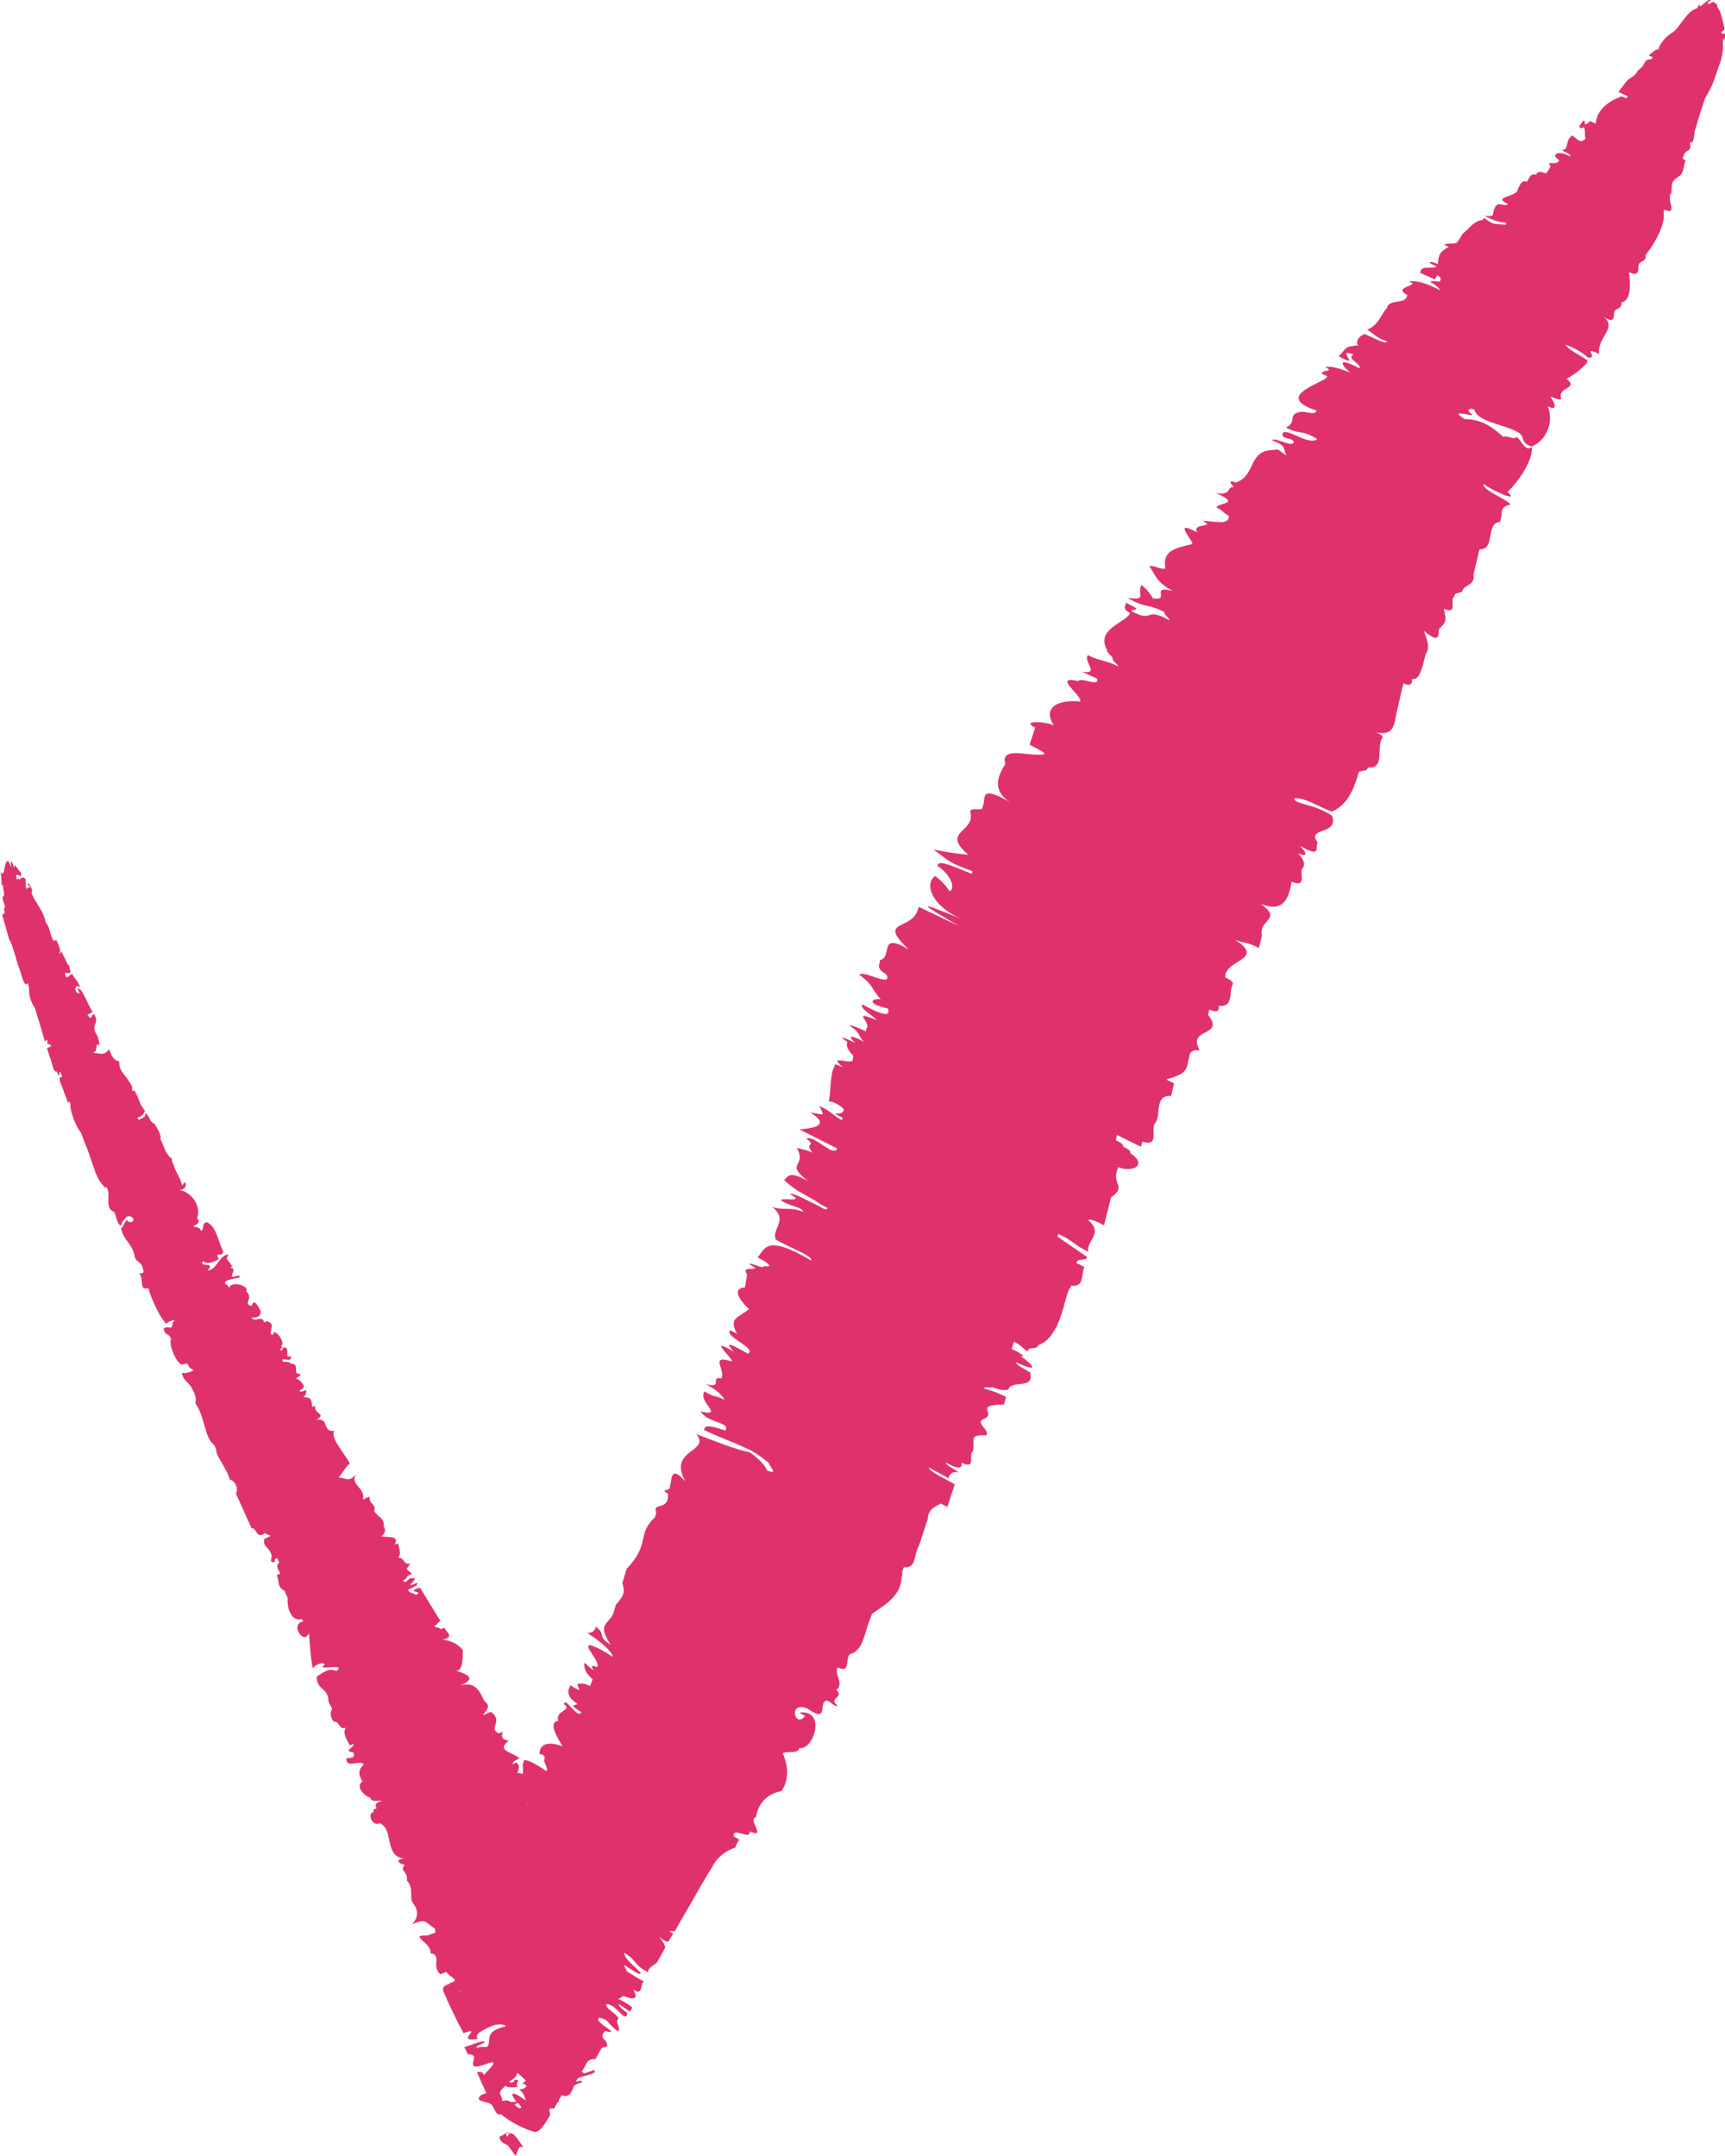 <?xml version="1.0" encoding="UTF-8"?> <svg xmlns="http://www.w3.org/2000/svg" width="16" height="20" viewBox="0 0 16 20" fill="none"> <g clip-path="url(#clip0_872_4)"> <path fill-rule="evenodd" clip-rule="evenodd" d="M4.731 19.787C4.715 19.799 4.711 19.811 4.707 19.823L4.69 19.795C4.707 19.783 4.719 19.783 4.731 19.787C4.695 19.763 4.69 19.803 4.634 19.819C4.63 19.879 4.699 19.887 4.715 19.907L4.783 20L4.812 19.928C4.816 19.916 4.828 19.912 4.856 19.919C4.808 19.859 4.779 19.791 4.731 19.787ZM4.731 19.859C4.735 19.859 4.739 19.859 4.743 19.863L4.731 19.859Z" fill="#DF326B"></path> <path fill-rule="evenodd" clip-rule="evenodd" d="M15.984 0.314C15.939 0.294 15.988 0.298 15.996 0.266C15.976 0.181 15.963 0.109 15.931 0.068C15.923 0.064 15.935 0.036 15.919 0.04C15.923 0.028 15.927 0.016 15.911 0.036C15.899 0.016 15.891 0.008 15.851 0.04C15.847 0.032 15.834 0.036 15.847 0.016C15.851 0.016 15.859 0.016 15.867 4.13462e-06C15.847 -0.016 15.798 0.048 15.766 0.06C15.762 0.032 15.762 0.032 15.742 0.076C15.637 0.105 15.588 0.254 15.507 0.306C15.463 0.326 15.382 0.419 15.386 0.455C15.354 0.459 15.326 0.483 15.293 0.515L15.33 0.531L15.314 0.551C15.237 0.547 15.269 0.608 15.193 0.652C15.164 0.716 15.12 0.712 15.084 0.757L15.011 0.853L15.1 0.894C15.092 0.906 15.08 0.914 15.063 0.902L15.039 0.894C14.934 0.934 14.813 1.006 14.801 1.147L14.749 1.123C14.732 1.135 14.72 1.159 14.696 1.151C14.704 1.139 14.708 1.127 14.684 1.119L14.656 1.159C14.648 1.171 14.644 1.183 14.668 1.191C14.716 1.151 14.692 1.264 14.708 1.288C14.66 1.312 14.676 1.332 14.583 1.256C14.506 1.316 14.563 1.385 14.486 1.393C14.518 1.413 14.575 1.429 14.563 1.453C14.47 1.389 14.369 1.429 14.462 1.485C14.446 1.529 14.393 1.505 14.361 1.517C14.405 1.542 14.357 1.578 14.341 1.61C14.301 1.594 14.26 1.582 14.248 1.622C14.196 1.602 14.184 1.654 14.163 1.686C14.111 1.666 14.099 1.719 14.079 1.751C14.083 1.831 13.828 1.819 13.986 1.892C13.97 1.92 13.909 1.88 13.885 1.9C13.816 1.972 13.897 2.021 13.768 2C13.852 2.049 13.917 2.065 13.97 2.065L13.966 2.085C13.857 2.073 13.869 2.097 13.764 2.021L13.752 2.041C13.667 2.049 13.63 2.121 13.57 2.165L13.518 2.246C13.489 2.27 13.429 2.25 13.396 2.27L13.437 2.29C13.34 2.343 13.344 2.379 13.336 2.451C13.267 2.415 13.215 2.427 13.324 2.471C13.283 2.504 13.174 2.451 13.174 2.532L13.308 2.592L13.332 2.552C13.364 2.572 13.372 2.592 13.352 2.612C13.187 2.6 13.308 2.616 13.36 2.693C13.235 2.628 13.13 2.596 13.069 2.612C13.191 2.652 12.904 2.656 13.053 2.737C13.037 2.834 12.884 2.765 12.864 2.858C12.791 2.938 12.803 2.999 12.682 3.059C12.743 3.095 12.759 3.131 12.868 3.168C12.844 3.196 12.739 3.131 12.658 3.099C12.605 3.115 12.569 3.168 12.597 3.204C12.456 3.216 12.5 3.228 12.416 3.304C12.646 3.433 12.375 3.22 12.553 3.288C12.484 3.329 12.634 3.377 12.609 3.417C12.383 3.296 12.448 3.397 12.525 3.457C12.428 3.417 12.343 3.393 12.294 3.405C12.379 3.453 12.27 3.425 12.258 3.465L12.311 3.49L12.299 3.51C12.19 3.578 11.842 3.687 12.21 3.808C12.206 3.856 12.113 3.816 12.069 3.82C11.931 3.84 12.04 3.916 11.927 3.965C12.06 4.037 12.069 3.981 12.218 4.073C12.137 4.142 11.907 3.944 11.895 4.029C11.887 4.073 11.996 4.061 12 4.101C11.992 4.158 11.822 4.049 11.798 4.085C11.96 4.142 11.887 4.178 11.939 4.226C11.875 4.198 11.863 4.154 11.822 4.174C11.568 4.17 11.657 4.411 11.463 4.476C11.386 4.448 11.415 4.484 11.443 4.52C11.374 4.508 11.431 4.605 11.273 4.572C11.532 4.681 11.285 4.661 11.285 4.709C11.346 4.737 11.35 4.762 11.399 4.786C11.399 4.878 11.257 4.834 11.152 4.83C11.29 4.898 11.047 4.846 11.104 4.939C10.866 4.81 11.068 5.011 11.059 5.047C10.878 5.088 10.785 5.116 10.809 5.269C10.797 5.297 10.688 5.236 10.66 5.253C10.72 5.329 10.712 5.393 10.878 5.482C10.656 5.426 10.866 5.579 10.692 5.55C10.672 5.51 10.64 5.47 10.587 5.426C10.543 5.518 10.648 5.571 10.458 5.546C10.64 5.651 10.644 5.595 10.801 5.679C10.793 5.699 10.845 5.732 10.85 5.756C10.607 5.619 10.712 5.788 10.49 5.667C10.514 5.647 10.611 5.671 10.442 5.591C10.442 5.623 10.405 5.647 10.482 5.687C10.442 5.78 10.159 5.832 10.268 6.029C10.26 6.05 10.313 6.082 10.321 6.106C10.313 6.13 10.365 6.158 10.373 6.182C10.244 6.118 10.212 6.138 10.091 6.078C10.042 6.134 10.212 6.259 10.034 6.231L10.175 6.295C10.204 6.38 10.022 6.275 10.002 6.319C9.748 6.259 10.054 6.464 10.018 6.508C9.816 6.484 9.663 6.565 9.776 6.73C9.679 6.685 9.465 6.685 9.602 6.75L9.594 6.774L9.55 6.907C9.602 6.939 9.691 6.975 9.687 6.995C9.57 7.028 9.275 6.911 9.324 7.084C9.324 7.108 9.142 7.305 9.376 7.446C9.061 7.261 9.154 7.426 9.114 7.478C9.13 7.547 8.965 7.462 9.005 7.555C9.021 7.728 8.734 7.716 8.981 7.929C8.884 7.921 8.779 7.905 8.658 7.881C8.823 7.998 8.783 7.994 9.021 8.082L9.013 8.106C8.868 8.05 8.69 7.961 8.698 8.034C8.827 8.122 8.864 8.247 8.807 8.267C8.779 8.223 8.743 8.179 8.674 8.126C8.573 8.195 8.634 8.396 8.908 8.521C8.448 8.332 8.569 8.396 8.892 8.589L8.521 8.412C8.476 8.65 8.121 8.513 8.428 8.807C8.141 8.638 8.286 8.879 8.161 8.907C8.165 8.947 8.117 8.98 8.218 9.036C8.295 9.173 7.992 8.988 7.972 9.044C8.097 9.129 8.093 9.193 8.169 9.269C8.064 9.261 8.052 9.318 8.234 9.354C8.266 9.434 8.19 9.422 8 9.318C7.968 9.354 8.089 9.414 8.133 9.463C7.883 9.362 8.089 9.487 8.036 9.543L8.032 9.567C7.976 9.543 7.887 9.499 7.883 9.519C7.984 9.575 7.955 9.612 8.016 9.664C7.879 9.595 7.859 9.608 7.935 9.676C7.859 9.636 7.75 9.595 7.859 9.664C7.846 9.7 7.863 9.744 7.915 9.793L7.907 9.841C7.859 9.869 7.681 9.781 7.818 9.901C7.774 9.881 7.733 9.861 7.742 9.889C7.693 9.97 7.713 10.115 7.685 10.223C7.689 10.199 7.814 10.256 7.826 10.296C7.822 10.328 7.786 10.332 7.742 10.332L7.814 10.368L7.81 10.392C7.721 10.344 7.717 10.312 7.6 10.26C7.649 10.364 7.653 10.34 7.516 10.32C7.733 10.453 7.495 10.469 7.415 10.477L7.766 10.654C7.729 10.739 7.552 10.525 7.479 10.562C7.58 10.638 7.455 10.59 7.536 10.694C7.467 10.658 7.451 10.67 7.39 10.646C7.491 10.831 7.269 10.783 7.495 10.956C7.314 10.855 7.31 10.916 7.273 10.948C7.423 11.081 7.455 11.065 7.608 11.169L7.677 11.206C7.669 11.218 7.661 11.23 7.604 11.193C7.503 11.145 7.354 11.057 7.326 11.077C7.487 11.165 7.237 11.101 7.245 11.137C7.362 11.206 7.427 11.189 7.451 11.242C7.314 11.189 7.285 11.234 7.164 11.197C7.314 11.318 7.16 11.395 7.193 11.495C7.285 11.56 7.544 11.648 7.524 11.693C7.1 11.443 7.096 11.588 7.027 11.664C7.152 11.729 7.164 11.757 7.084 11.745C7.08 11.777 6.967 11.709 6.946 11.725C7.112 11.817 6.85 11.721 6.93 11.821L6.91 11.942C6.805 11.95 6.829 12.031 6.946 12.143C6.862 12.224 6.749 12.216 6.837 12.373L6.773 12.341C6.712 12.397 7.023 12.505 6.938 12.558C6.757 12.453 6.724 12.449 6.805 12.538C6.551 12.389 6.797 12.598 6.789 12.63C6.575 12.562 6.732 12.703 6.692 12.787C6.575 12.763 6.72 12.884 6.547 12.84C6.652 12.896 6.7 12.944 6.72 12.985C6.644 12.944 6.632 12.968 6.535 12.908C6.466 13.001 6.728 13.146 6.498 13.093C6.571 13.206 6.777 13.19 6.728 13.27C6.636 13.242 6.531 13.202 6.531 13.266C6.789 13.383 6.741 13.351 6.958 13.451C7.039 13.496 7.088 13.536 7.132 13.572C7.136 13.604 7.225 13.685 7.116 13.641C7.092 13.588 7.039 13.532 6.954 13.472C6.821 13.447 6.628 13.367 6.458 13.303C6.599 13.472 6.188 13.443 6.357 13.741C6.208 13.58 6.236 13.737 6.212 13.79C6.224 13.842 6.111 13.802 6.196 13.858C6.204 14.023 6.046 13.93 6.087 14.031L6.075 14.075C5.901 14.236 6.038 14.317 5.812 14.554L5.772 14.687C5.804 14.78 5.776 14.812 5.711 14.888L5.699 14.933C5.663 15.085 5.522 15.037 5.663 15.255C5.538 15.186 5.622 15.154 5.526 15.09C5.518 15.13 5.493 15.15 5.445 15.146C5.566 15.226 5.667 15.307 5.687 15.371L5.582 15.307C5.291 15.154 5.602 15.432 5.534 15.464C5.421 15.412 5.59 15.577 5.421 15.424C5.413 15.468 5.429 15.52 5.497 15.577L5.473 15.641C5.413 15.609 5.384 15.617 5.356 15.621C5.356 15.657 5.421 15.717 5.291 15.633C5.267 15.681 5.247 15.734 5.356 15.806C5.336 15.826 5.263 15.802 5.392 15.883C5.36 15.955 5.239 15.729 5.231 15.81C5.316 15.866 5.146 15.866 5.178 15.963C5.078 15.975 5.174 16.128 5.219 16.2C5.037 16.132 5.001 16.216 5.005 16.277C5.009 16.265 5.053 16.277 5.053 16.309C5.029 16.341 5.09 16.394 5.069 16.43C4.985 16.373 4.916 16.333 4.864 16.325L4.848 16.369C4.852 16.406 4.852 16.434 4.848 16.458C4.843 16.454 4.843 16.454 4.839 16.454C4.831 16.45 4.819 16.446 4.803 16.45C4.799 16.418 4.835 16.39 4.791 16.349L4.755 16.366C4.755 16.345 4.771 16.329 4.819 16.313C4.763 16.253 4.593 16.245 4.718 16.148C4.658 16.136 4.642 16.112 4.666 16.064L4.63 16.08C4.517 16.035 4.678 15.971 4.553 15.879L4.48 15.911C4.508 15.866 4.561 15.83 4.492 15.778C4.448 15.685 4.404 15.593 4.27 15.637C4.452 15.556 4.29 15.524 4.23 15.496C4.311 15.512 4.286 15.299 4.295 15.311C4.274 15.275 4.202 15.218 4.105 15.21C4.222 15.186 4.137 15.138 4.121 15.098L4.089 15.114C4.077 15.094 4.044 15.102 4.028 15.085C4.06 15.069 4.056 15.053 4.085 15.037L3.996 14.892L3.895 14.727C3.742 14.776 3.947 14.755 3.855 14.796C3.838 14.772 3.794 14.784 3.786 14.747C3.822 14.727 3.879 14.711 3.871 14.683C3.733 14.739 3.855 14.671 3.846 14.643C3.774 14.619 3.782 14.703 3.738 14.663C3.778 14.643 3.766 14.619 3.822 14.598C3.754 14.542 3.77 14.566 3.806 14.502C3.746 14.526 3.746 14.441 3.693 14.45C3.729 14.409 3.697 14.361 3.693 14.317L3.661 14.329C3.709 14.24 3.596 14.264 3.536 14.252C3.568 14.228 3.584 14.196 3.56 14.164C3.564 14.079 3.524 14.091 3.471 14.019C3.491 13.942 3.423 13.963 3.427 13.882L3.366 13.91C3.394 13.802 3.241 13.773 3.302 13.677C3.229 13.753 3.221 13.713 3.14 13.705C3.18 13.665 3.197 13.616 3.245 13.576C3.193 13.476 3.063 13.343 3.1 13.274C2.983 13.286 3.059 13.149 2.934 13.17C3.039 13.113 2.902 13.117 2.926 13.041L2.898 13.053C2.886 12.98 2.89 12.964 2.813 12.96C2.841 12.94 2.841 12.92 2.841 12.896C2.817 12.9 2.789 12.92 2.777 12.9C2.809 12.884 2.833 12.864 2.805 12.836C2.789 12.807 2.765 12.795 2.745 12.787C2.761 12.775 2.793 12.763 2.785 12.743C2.704 12.759 2.789 12.65 2.7 12.65C2.68 12.63 2.652 12.63 2.628 12.634C2.583 12.574 2.728 12.655 2.692 12.578C2.628 12.618 2.708 12.473 2.619 12.505C2.628 12.518 2.611 12.538 2.595 12.518C2.611 12.51 2.623 12.502 2.607 12.485C2.652 12.469 2.571 12.341 2.535 12.361C2.543 12.373 2.531 12.393 2.51 12.373C2.51 12.324 2.551 12.276 2.474 12.256L2.45 12.268C2.434 12.192 2.357 12.276 2.333 12.22C2.377 12.232 2.434 12.204 2.414 12.155C2.385 12.099 2.357 12.047 2.333 12.115C2.248 12.095 2.357 12.047 2.284 11.978C2.321 11.93 2.135 11.874 2.127 11.95C2.115 11.91 2.066 11.914 2.095 11.886C2.131 11.857 2.284 11.854 2.204 11.833C2.079 11.882 2.224 11.761 2.135 11.761L2.155 11.749C2.111 11.672 2.087 11.697 2.119 11.636C2.03 11.644 2.014 11.781 1.925 11.785C2.006 11.697 1.844 11.765 1.881 11.7C1.921 11.729 1.974 11.713 2.03 11.68C1.982 11.6 2.066 11.672 2.071 11.608C2.022 11.523 2.014 11.387 1.921 11.338C1.857 11.35 1.905 11.399 1.865 11.419C1.849 11.374 1.816 11.391 1.792 11.374C1.824 11.358 1.865 11.342 1.828 11.302C1.873 11.181 1.764 11.049 1.663 11.04C1.756 11.036 1.723 10.916 1.691 11C1.663 10.9 1.631 10.883 1.61 10.803C1.582 10.771 1.606 10.735 1.578 10.739C1.518 10.662 1.538 10.67 1.489 10.569C1.497 10.533 1.469 10.485 1.441 10.437C1.425 10.409 1.405 10.421 1.392 10.384C1.376 10.36 1.364 10.324 1.344 10.332C1.356 10.364 1.316 10.372 1.287 10.388L1.275 10.368C1.316 10.356 1.336 10.332 1.344 10.304C1.283 10.227 1.304 10.219 1.247 10.115L1.231 10.123C1.219 10.103 1.231 10.091 1.223 10.075C1.158 9.954 1.106 9.95 1.106 9.845C1.037 9.837 1.021 9.748 1.013 9.732C0.961 9.801 0.936 9.769 0.856 9.765C0.908 9.761 0.884 9.708 0.904 9.684C0.936 9.732 0.916 9.632 0.9 9.604C0.831 9.499 0.932 9.503 0.872 9.406C0.839 9.426 0.852 9.471 0.811 9.414L0.86 9.386C0.807 9.314 0.767 9.161 0.718 9.169L0.739 9.213C0.706 9.221 0.686 9.173 0.71 9.149C0.722 9.141 0.73 9.157 0.743 9.157C0.718 9.088 0.694 9.084 0.67 9.036C0.65 9.032 0.626 9.092 0.605 9.048C0.593 8.988 0.666 9.068 0.65 8.996C0.638 8.972 0.65 8.951 0.63 8.951C0.601 8.895 0.557 8.774 0.557 8.855L0.549 8.835C0.569 8.819 0.545 8.766 0.521 8.718L0.5 8.73C0.46 8.678 0.472 8.613 0.424 8.557C0.404 8.448 0.327 8.372 0.299 8.299L0.29 8.279C0.323 8.271 0.242 8.142 0.262 8.215C0.266 8.215 0.274 8.211 0.278 8.231C0.27 8.247 0.246 8.211 0.254 8.247C0.226 8.243 0.25 8.187 0.234 8.151C0.218 8.138 0.202 8.134 0.186 8.155L0.177 8.159C0.165 8.134 0.165 8.151 0.161 8.167C0.117 8.05 0.218 8.179 0.194 8.094C0.169 8.078 0.129 7.986 0.133 8.054L0.109 7.99C0.093 7.994 0.105 8.03 0.105 8.046C0.093 8.022 0.081 7.981 0.073 7.986C0.032 7.998 0.048 8.155 0.004 8.086C0.016 8.134 0.012 8.171 0.016 8.215L0.032 8.207C0.016 8.227 0.056 8.312 0.028 8.316C0.016 8.328 0.036 8.376 0.048 8.412C0.04 8.42 0.032 8.432 0.044 8.469L0.02 8.485L0.085 8.714C0.117 8.758 0.145 8.891 0.177 8.98L0.186 9.004C0.202 9.06 0.218 9.113 0.238 9.133L0.258 9.121C0.27 9.153 0.27 9.173 0.27 9.193C0.266 9.241 0.303 9.326 0.323 9.35L0.379 9.531L0.416 9.66L0.44 9.644C0.432 9.708 0.452 9.668 0.476 9.704L0.436 9.724L0.464 9.813C0.484 9.849 0.492 9.954 0.525 9.938C0.533 9.954 0.541 9.982 0.553 9.974C0.549 9.958 0.545 9.946 0.561 9.946L0.577 9.99C0.525 9.99 0.569 10.054 0.581 10.095L0.63 10.227L0.646 10.219L0.654 10.239C0.642 10.3 0.714 10.473 0.751 10.505L0.791 10.614C0.847 10.735 0.884 10.936 0.961 11C0.969 11.012 0.973 11.024 0.989 11.012C1.033 11.089 0.965 11.206 1.057 11.242C1.082 11.274 1.086 11.383 1.13 11.363C1.122 11.33 1.162 11.314 1.17 11.29L1.191 11.282C1.251 11.282 1.255 11.35 1.191 11.334C1.162 11.286 1.15 11.387 1.122 11.395C1.15 11.511 1.219 11.527 1.247 11.644C1.259 11.717 1.308 11.693 1.324 11.765C1.34 11.805 1.328 11.817 1.291 11.809C1.34 11.878 1.283 11.97 1.376 11.95C1.409 12.067 1.489 12.232 1.546 12.284C1.526 12.276 1.614 12.236 1.622 12.248C1.598 12.264 1.598 12.288 1.594 12.312C1.566 12.324 1.55 12.3 1.518 12.324C1.526 12.393 1.574 12.365 1.586 12.421C1.562 12.469 1.635 12.646 1.687 12.659C1.707 12.655 1.735 12.638 1.744 12.659C1.756 12.691 1.776 12.699 1.796 12.711C1.756 12.731 1.719 12.743 1.687 12.735C1.703 12.823 1.764 12.823 1.788 12.896C1.816 12.94 1.82 12.98 1.812 13.017C1.905 13.149 1.893 13.335 1.986 13.403L2.006 13.447C1.998 13.504 2.103 13.616 2.131 13.725C2.179 13.733 2.216 13.81 2.188 13.854L2.333 14.176C2.385 14.172 2.373 14.285 2.462 14.22C2.47 14.24 2.498 14.236 2.51 14.248L2.45 14.277C2.442 14.361 2.486 14.333 2.519 14.425C2.527 14.454 2.486 14.498 2.551 14.49C2.547 14.474 2.543 14.462 2.571 14.454L2.591 14.498C2.547 14.522 2.587 14.562 2.599 14.598L2.567 14.611C2.599 14.691 2.563 14.711 2.64 14.759L2.668 14.824C2.664 14.852 2.668 15.045 2.801 15.021L2.813 15.041C2.68 15.065 2.825 15.271 2.866 15.146C2.87 15.214 2.882 15.403 2.902 15.476C2.918 15.444 3.007 15.408 3.011 15.444C2.914 15.504 3.229 15.424 3.12 15.5C3.043 15.472 3.019 15.504 2.938 15.552C2.934 15.681 3.051 15.657 3.047 15.786L3.08 15.85C3.063 15.886 3.059 15.927 3.096 15.971C3.152 15.963 3.14 16.052 3.209 16.027C3.172 16.076 3.217 16.136 3.245 16.192L3.281 16.176C3.273 16.229 3.18 16.237 3.277 16.257C3.298 16.297 3.269 16.313 3.213 16.309C3.205 16.414 3.346 16.317 3.374 16.369C3.318 16.418 3.326 16.47 3.362 16.526C3.289 16.571 3.39 16.671 3.435 16.675C3.443 16.724 3.507 16.695 3.544 16.708L3.511 16.716C3.483 16.732 3.475 16.752 3.495 16.772C3.471 16.784 3.451 16.792 3.467 16.808C3.398 16.824 3.459 16.949 3.52 16.913C3.665 16.969 3.548 17.239 3.774 17.243C3.661 17.235 3.685 17.287 3.754 17.299C3.701 17.364 3.786 17.352 3.774 17.444C3.842 17.521 3.794 17.581 3.826 17.649C3.887 17.722 3.879 17.79 3.822 17.851C3.867 17.831 3.895 17.823 3.919 17.823C3.923 17.823 3.927 17.823 3.935 17.823C3.976 17.839 3.996 17.871 4.036 17.891C4.032 17.899 4.036 17.911 4.04 17.927L3.964 17.955C3.778 17.947 4.012 18.024 3.992 18.12C4.105 18.132 3.996 18.241 4.085 18.314L4.137 18.293C4.157 18.314 4.181 18.334 4.218 18.362C4.218 18.402 4.165 18.382 4.173 18.402C4.101 18.422 4.105 18.446 4.113 18.474L4.161 18.583L4.254 18.776L4.266 18.797L4.299 18.861C4.496 18.788 4.206 18.953 4.432 18.913C4.391 18.861 4.5 18.825 4.581 18.785C4.625 18.78 4.67 18.772 4.694 18.797C4.48 18.845 4.565 18.921 4.521 18.986C4.48 18.994 4.464 18.982 4.42 18.998C4.412 18.978 4.468 18.962 4.5 18.945C4.472 18.921 4.379 18.97 4.307 18.99L4.339 19.054C4.444 19.066 4.371 19.107 4.391 19.163C4.412 19.183 4.476 19.159 4.541 19.135C4.642 19.107 4.504 19.223 4.488 19.251C4.484 19.223 4.46 19.215 4.424 19.223L4.472 19.332L4.512 19.416L4.464 19.433C4.379 19.513 4.553 19.477 4.573 19.545C4.593 19.573 4.597 19.622 4.65 19.614C4.73 19.686 4.876 19.755 4.952 19.775C5.001 19.791 5.053 19.706 5.102 19.622C5.102 19.581 5.074 19.549 5.138 19.561L5.15 19.541L5.17 19.505C5.183 19.497 5.187 19.489 5.183 19.481L5.211 19.436C5.283 19.465 5.304 19.404 5.324 19.348C5.344 19.336 5.368 19.324 5.4 19.316C5.4 19.296 5.372 19.3 5.344 19.312C5.344 19.312 5.344 19.312 5.344 19.308C5.348 19.296 5.356 19.284 5.364 19.276C5.425 19.251 5.554 19.235 5.509 19.203L5.417 19.235C5.413 19.227 5.405 19.227 5.396 19.219L5.433 19.155C5.449 19.114 5.477 19.098 5.522 19.102L5.558 19.038L5.582 18.998C5.614 18.982 5.655 19.002 5.618 18.933C5.57 18.893 5.59 18.865 5.61 18.841C5.76 18.873 5.582 18.801 5.546 18.736L5.558 18.716C5.667 18.744 5.614 18.76 5.735 18.845C5.76 18.809 5.703 18.76 5.735 18.728C5.74 18.692 5.614 18.631 5.622 18.595C5.622 18.595 5.627 18.595 5.627 18.591C5.719 18.591 5.8 18.776 5.82 18.676C5.788 18.648 5.731 18.611 5.74 18.591C5.776 18.615 5.816 18.644 5.844 18.66C5.853 18.648 5.857 18.636 5.865 18.623C5.824 18.587 5.776 18.563 5.735 18.543C5.752 18.535 5.768 18.527 5.78 18.515C5.865 18.547 5.933 18.559 5.873 18.454C5.97 18.527 5.933 18.394 5.974 18.382C5.889 18.338 5.853 18.309 5.816 18.289C5.808 18.273 5.8 18.253 5.788 18.233C5.792 18.233 5.796 18.233 5.796 18.233C5.853 18.265 5.925 18.326 5.945 18.305C5.893 18.241 5.784 18.169 5.792 18.116C5.909 18.185 5.873 18.225 6.014 18.297C6.002 18.265 6.046 18.241 6.091 18.209C6.119 18.161 6.147 18.112 6.171 18.064C6.163 18.036 6.147 18.004 6.111 17.963C6.159 18.008 6.184 18.012 6.2 18.012C6.212 17.988 6.228 17.963 6.244 17.939L6.204 17.911C6.224 17.915 6.24 17.915 6.26 17.915C6.317 17.81 6.377 17.71 6.438 17.605C6.486 17.517 6.539 17.428 6.591 17.343C6.595 17.34 6.595 17.335 6.599 17.331C6.607 17.319 6.611 17.307 6.619 17.295C6.668 17.215 6.741 17.166 6.821 17.138C6.829 17.11 6.841 17.086 6.858 17.066L6.805 17.034C6.797 16.941 6.963 17.078 6.954 16.989C7.12 17.058 6.93 16.881 7.011 16.857C7.039 16.712 7.124 16.639 7.249 16.615C7.318 16.51 7.314 16.39 7.261 16.265C7.302 16.237 7.398 16.277 7.415 16.216C7.548 16.237 7.669 15.858 7.415 15.886L7.467 15.919C7.374 16.039 7.302 15.774 7.491 15.85C7.681 15.987 7.6 15.806 7.653 15.782C7.681 15.75 7.738 15.846 7.77 15.822C7.673 15.754 7.838 15.746 7.758 15.677C7.834 15.617 7.733 15.532 7.77 15.468C7.899 15.528 7.834 15.371 7.887 15.343C8.008 15.311 8.016 15.15 8.064 15.037L8.089 14.969C8.101 14.965 8.109 14.961 8.113 14.953C8.23 14.876 8.359 14.788 8.363 14.631C8.367 14.623 8.371 14.607 8.367 14.582L8.383 14.538C8.504 14.554 8.476 14.413 8.521 14.345L8.537 14.301L8.581 14.164L8.605 14.095C8.605 14.003 8.67 13.979 8.726 13.947L8.787 13.979L8.848 13.793L8.856 13.769C8.763 13.717 8.626 13.653 8.613 13.612L8.799 13.713C8.807 13.669 8.835 13.649 8.892 13.657C8.843 13.624 8.767 13.588 8.775 13.568C8.888 13.633 8.928 13.624 8.92 13.568C9.061 13.641 8.977 13.484 9.025 13.463C9.045 13.355 8.981 13.306 9.146 13.315C9.191 13.274 9.045 13.202 9.118 13.166C9.259 13.109 9.017 13.033 9.312 13.029L9.332 12.96C9.243 12.912 9.183 12.896 9.126 12.88C9.134 12.856 9.187 12.88 9.207 12.868C9.283 12.9 9.316 12.896 9.352 12.892C9.376 12.795 9.602 12.896 9.554 12.731C9.505 12.699 9.421 12.662 9.425 12.638C9.727 12.775 9.485 12.582 9.445 12.57C9.518 12.606 9.505 12.566 9.384 12.514L9.405 12.445C9.473 12.481 9.481 12.505 9.534 12.538C9.53 12.485 9.622 12.526 9.627 12.481C9.655 12.469 9.679 12.457 9.703 12.437C9.711 12.433 9.715 12.425 9.719 12.421C9.735 12.405 9.748 12.393 9.76 12.373C9.764 12.365 9.768 12.357 9.772 12.353C9.784 12.332 9.796 12.316 9.804 12.296C9.808 12.292 9.808 12.284 9.812 12.28C9.865 12.159 9.885 12.027 9.917 11.958C9.925 11.954 9.933 11.946 9.933 11.926C10.062 11.946 10.026 11.817 10.058 11.753L9.986 11.717C9.982 11.664 10.079 11.705 10.083 11.66L9.808 11.471L9.816 11.447C9.953 11.507 9.966 11.552 10.095 11.612C10.07 11.511 10.244 11.439 10.091 11.318C10.111 11.306 10.159 11.322 10.24 11.367L10.305 11.109C10.462 10.996 10.296 10.992 10.373 10.827C10.498 10.88 10.652 10.811 10.486 10.698C10.486 10.682 10.482 10.666 10.418 10.638C10.418 10.622 10.414 10.606 10.349 10.578L10.361 10.529L10.583 10.638L10.595 10.59C10.769 10.646 10.66 10.457 10.72 10.413C10.769 10.332 10.708 10.155 10.862 10.167L10.89 10.05L10.817 10.014C10.906 9.986 10.999 9.966 11.015 9.873L11.031 9.801C11.035 9.756 11.063 9.736 11.128 9.744C11.003 9.527 11.37 9.624 11.205 9.414L11.217 9.366C11.306 9.402 11.306 9.366 11.306 9.33C11.447 9.346 11.394 9.201 11.435 9.129C11.435 9.113 11.431 9.096 11.366 9.068C11.35 8.899 11.754 8.907 11.451 8.714C11.544 8.758 11.56 8.73 11.677 8.795L11.705 8.678C11.673 8.521 11.903 8.537 11.693 8.384C11.907 8.473 11.956 8.328 11.98 8.179C12.141 8.243 12.036 8.078 12.089 8.046C12.105 8.006 12.089 7.965 12.04 7.917C12.153 7.961 12.101 7.889 12.056 7.845C12.266 7.969 12.194 7.853 12.222 7.816C12.113 7.668 12.42 7.752 12.355 7.567C12.19 7.454 12.004 7.462 12.004 7.406C12.109 7.386 12.339 7.551 12.367 7.523C12.5 7.458 12.553 7.329 12.597 7.185C12.593 7.132 12.686 7.168 12.686 7.12C12.856 7.136 12.759 6.919 12.823 6.846C12.823 6.83 12.819 6.814 12.763 6.794C12.944 6.834 12.932 6.698 12.957 6.597L13.017 6.339C13.094 6.372 13.098 6.335 13.098 6.299C13.162 6.311 13.187 6.215 13.211 6.118L13.223 6.07C13.271 6.001 13.231 5.925 13.207 5.852C13.308 5.937 13.344 5.937 13.344 5.86L13.348 5.836C13.417 5.764 13.417 5.764 13.392 5.647C13.53 5.707 13.441 5.558 13.489 5.534C13.485 5.486 13.57 5.514 13.57 5.466C13.602 5.422 13.683 5.422 13.667 5.329L13.723 5.096C13.877 5.1 13.772 4.854 13.913 4.842L13.929 4.774C13.925 4.709 13.961 4.689 14.014 4.681C13.954 4.617 13.748 4.548 13.76 4.488C13.852 4.56 14.103 4.665 13.982 4.564C14.083 4.472 14.224 4.262 14.208 4.146C14.139 4.198 14.115 4.073 14.062 4.053C14.054 4.085 13.966 4.033 13.945 4.053C13.82 3.944 13.739 3.892 13.586 3.888C13.425 3.787 13.659 3.868 13.659 3.844C13.606 3.82 13.61 3.775 13.675 3.8C13.707 3.916 13.941 3.932 14.07 4.005C14.163 4.049 14.083 4.097 14.204 4.142C14.333 4.097 14.418 3.924 14.357 3.771C14.478 3.824 14.393 3.699 14.381 3.679C14.418 3.691 14.474 3.719 14.482 3.699C14.438 3.586 14.652 3.61 14.531 3.514C14.603 3.474 14.668 3.425 14.72 3.365L14.724 3.341C14.648 3.292 14.547 3.244 14.518 3.196C14.623 3.236 14.684 3.276 14.728 3.317C14.837 3.329 14.664 3.204 14.833 3.284C14.809 3.131 15.007 3.043 14.874 2.938C14.991 3.019 14.959 2.918 14.979 2.882C14.999 2.858 15.047 2.862 15.039 2.805C15.14 2.789 15.12 2.596 15.108 2.524C15.172 2.556 15.197 2.54 15.197 2.487C15.189 2.403 15.273 2.447 15.265 2.363C15.338 2.274 15.451 2.085 15.431 1.968L15.435 1.944C15.576 2.004 15.447 1.847 15.503 1.791C15.507 1.69 15.503 1.686 15.568 1.638C15.612 1.622 15.616 1.546 15.633 1.485L15.608 1.473C15.624 1.364 15.701 1.429 15.673 1.32C15.725 1.34 15.705 1.224 15.729 1.187C15.762 1.067 15.794 0.978 15.814 0.914C15.907 0.757 15.899 0.729 15.963 0.559C15.988 0.467 15.98 0.415 15.98 0.358C15.996 0.403 16.02 0.294 15.984 0.314ZM4.896 16.728C4.896 16.732 4.888 16.732 4.888 16.732C4.888 16.728 4.892 16.728 4.896 16.728ZM4.274 18.466C4.266 18.471 4.258 18.474 4.25 18.474C4.254 18.471 4.262 18.466 4.274 18.466ZM4.835 19.545C4.831 19.569 4.807 19.553 4.783 19.533C4.779 19.529 4.775 19.525 4.771 19.521C4.779 19.517 4.791 19.513 4.807 19.509C4.815 19.521 4.823 19.533 4.835 19.545ZM4.791 19.497C4.775 19.497 4.759 19.497 4.743 19.501C4.694 19.469 4.678 19.493 4.658 19.489C4.662 19.428 4.593 19.428 4.69 19.348C4.71 19.368 4.759 19.364 4.803 19.36C4.767 19.328 4.848 19.279 4.771 19.296C4.775 19.308 4.743 19.332 4.722 19.312C4.759 19.288 4.795 19.263 4.795 19.235C4.799 19.235 4.799 19.231 4.803 19.231C4.831 19.255 4.856 19.279 4.876 19.3C4.868 19.312 4.856 19.32 4.843 19.324C4.868 19.332 4.88 19.344 4.884 19.352C4.868 19.372 4.848 19.384 4.815 19.38C4.86 19.42 4.868 19.453 4.876 19.485C4.73 19.376 4.73 19.424 4.791 19.497Z" fill="#DF326B"></path> </g> <defs> <clipPath id="clip0_872_4"> <rect width="16" height="20" fill="white"></rect> </clipPath> </defs> </svg> 